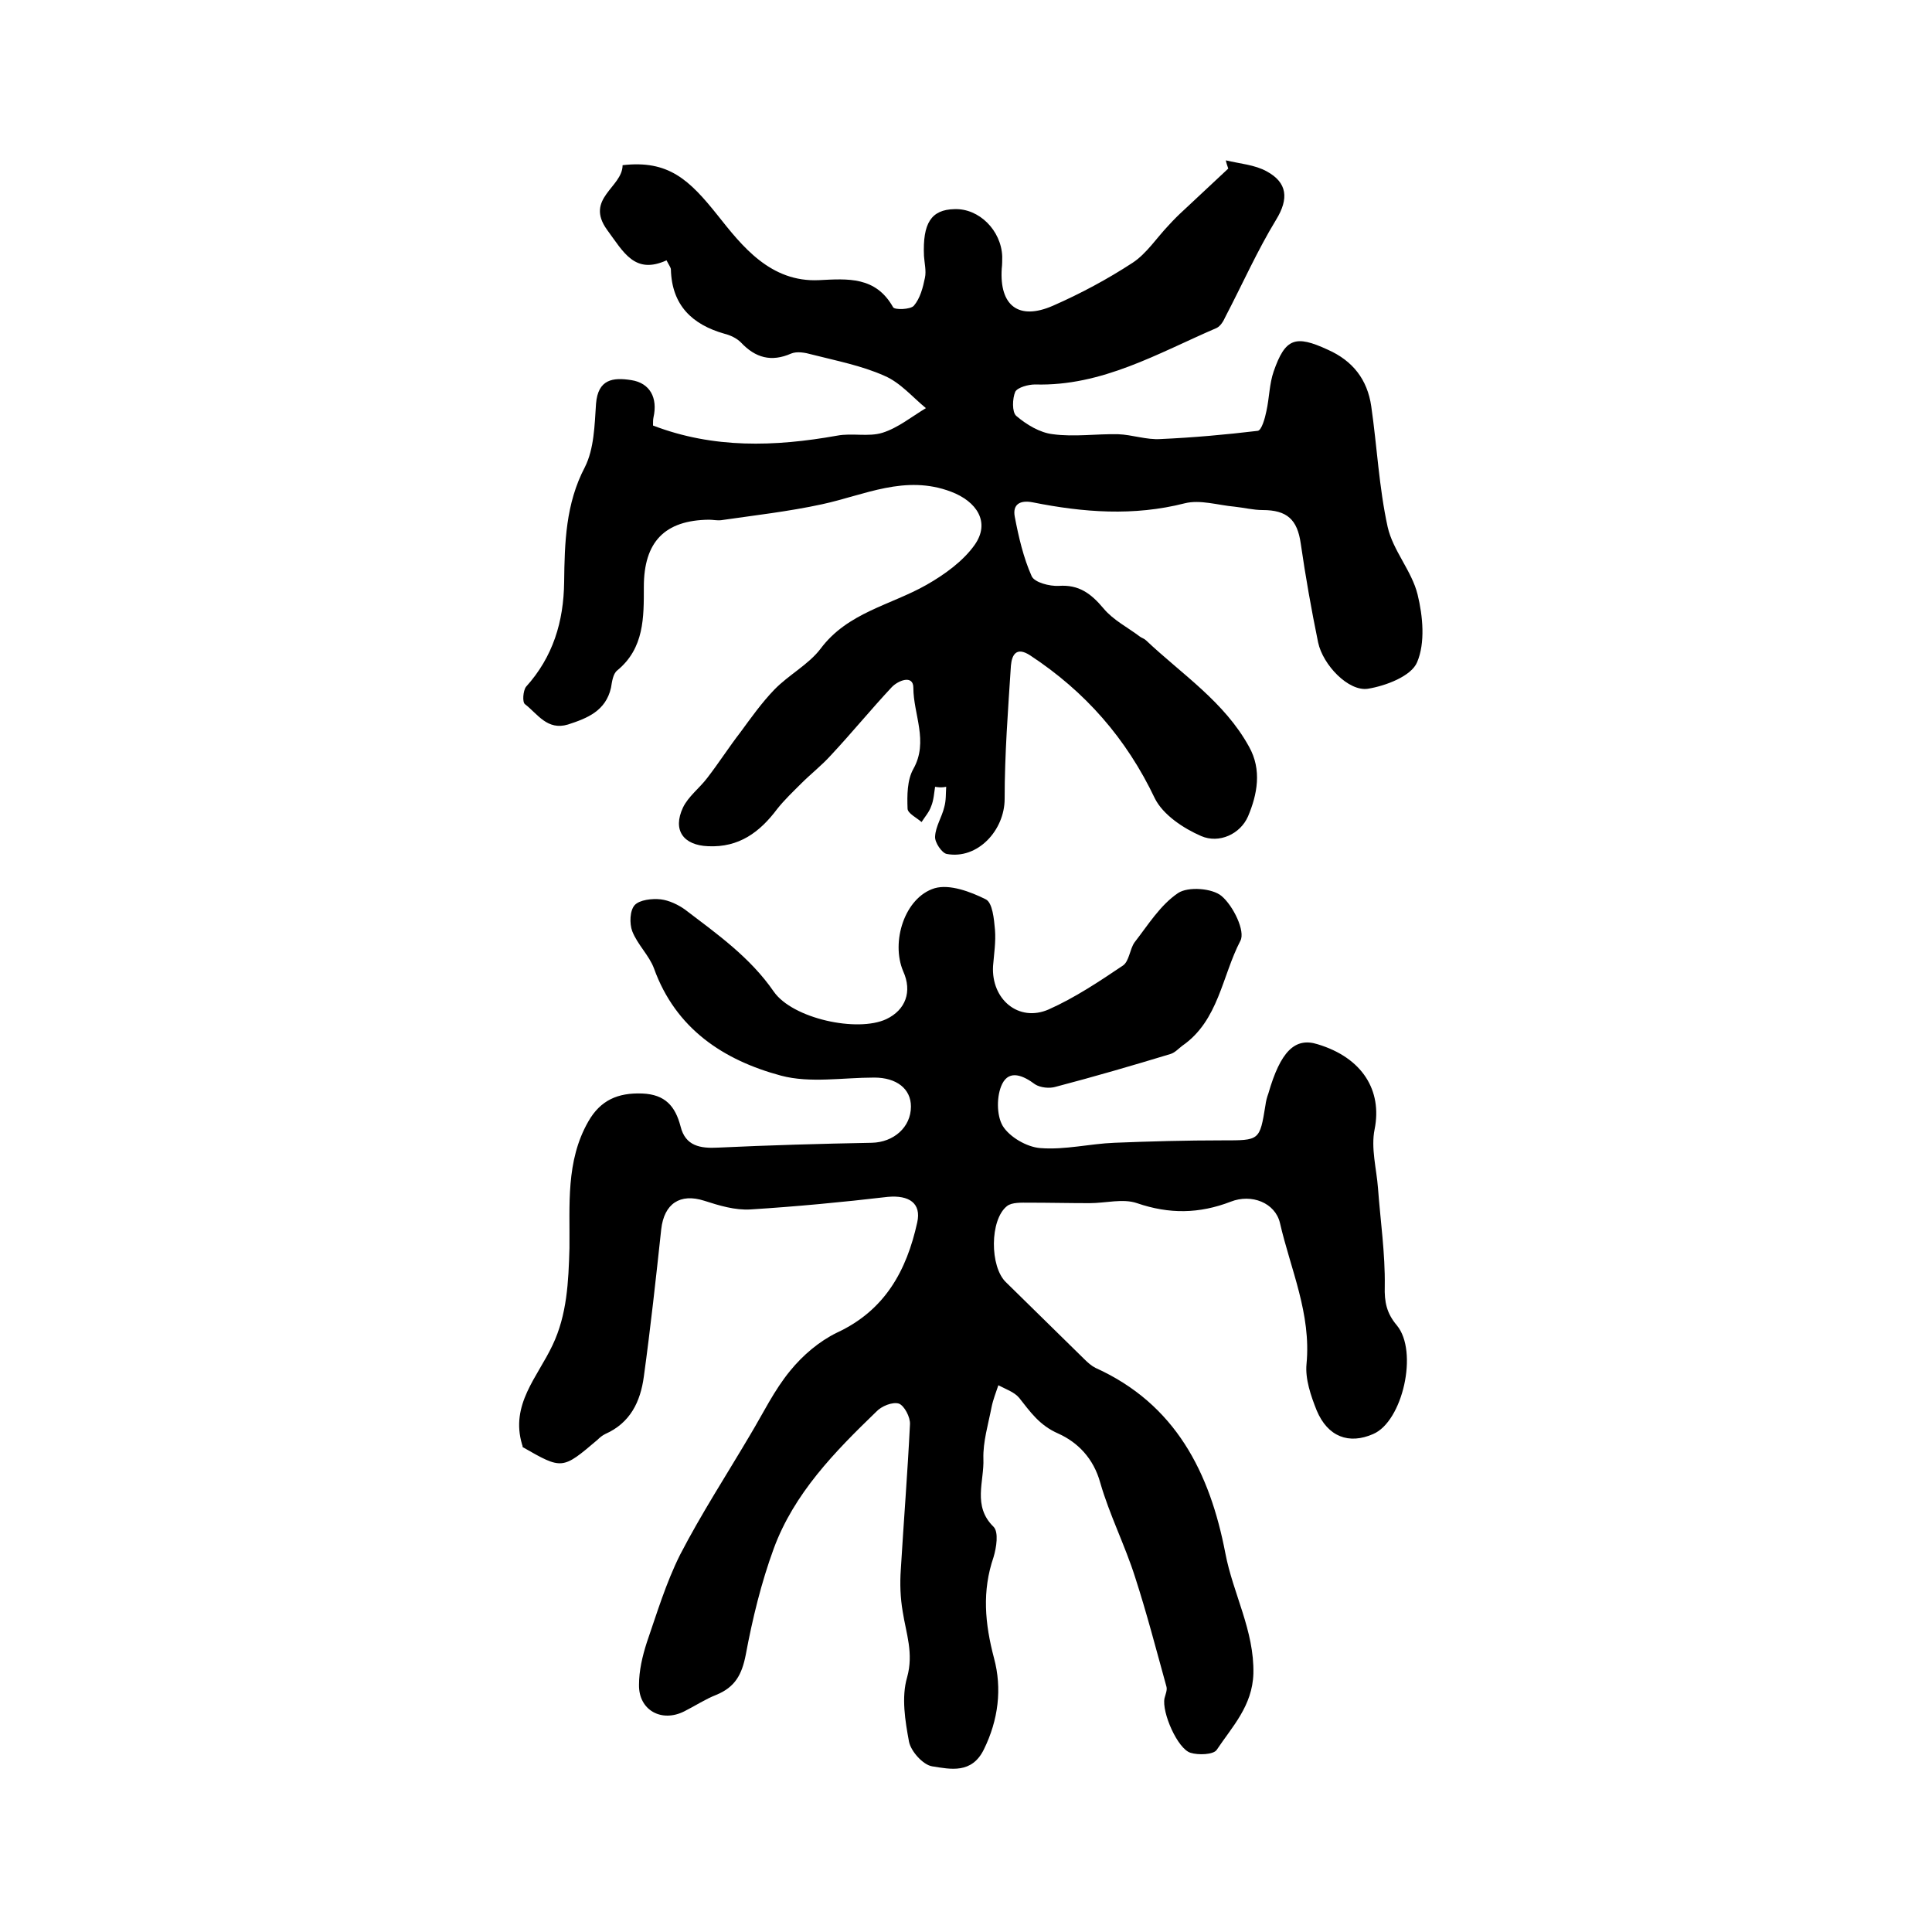 <?xml version="1.0" encoding="utf-8"?>
<!-- Generator: Adobe Illustrator 22.0.0, SVG Export Plug-In . SVG Version: 6.00 Build 0)  -->
<svg version="1.1" id="图层_1" xmlns="http://www.w3.org/2000/svg" xmlns:xlink="http://www.w3.org/1999/xlink" x="0px" y="0px"
	 viewBox="0 0 400 400" style="enable-background:new 0 0 400 400;" xml:space="preserve">
<style type="text/css">
	.st0{fill:#FFFFFF;}
</style>
<g>
	
	<path d="M108.2,299.6c0-0.2,0-0.3-0.1-0.5c-2.5-8.3,3.2-14,6.3-20.6c3-6.3,3.3-13.1,3.5-20.1c0.1-8.8-0.8-18,3.9-26.2
		c2.5-4.4,6.1-6,11.2-5.8c4.7,0.2,6.8,2.6,7.9,6.8c1,4.1,4.1,4.6,7.8,4.4c10.6-0.5,21.2-0.8,31.8-1c4.5-0.1,8.1-3.2,8.1-7.5
		c0-3.7-3-6-7.6-6c-6.5,0-13.3,1.2-19.3-0.4c-11.9-3.2-21.8-9.7-26.3-22.2c-1-2.7-3.4-4.9-4.5-7.7c-0.6-1.6-0.5-4.3,0.5-5.4
		c1-1.1,3.6-1.4,5.4-1.2c1.7,0.2,3.6,1.1,5,2.1c6.7,5.1,13.5,9.9,18.4,17c3.9,5.6,17.3,8.5,23.3,5.7c4-1.9,5.4-5.7,3.5-9.9
		c-2.6-6.1,0.3-15.3,6.5-17.2c3.1-0.9,7.4,0.7,10.6,2.3c1.4,0.7,1.7,4.1,1.9,6.3c0.2,2.5-0.2,5-0.4,7.5c-0.4,6.9,5.3,11.7,11.5,9
		c5.4-2.4,10.5-5.8,15.4-9.1c1.3-0.9,1.4-3.4,2.4-4.8c2.8-3.6,5.3-7.7,9-10.2c2.1-1.4,7.1-1,9,0.6c2.4,2,5,7.3,3.9,9.3
		c-3.8,7.3-4.5,16.5-12,21.7c-0.8,0.6-1.5,1.4-2.4,1.7c-7.9,2.4-15.8,4.7-23.8,6.8c-1.3,0.4-3.2,0.2-4.3-0.5
		c-2.4-1.8-5.3-3.1-6.8-0.1c-1.2,2.4-1.2,6.5,0.1,8.7c1.4,2.3,5,4.4,7.8,4.6c5.1,0.4,10.2-0.9,15.3-1.1c7.5-0.3,14.9-0.5,22.4-0.5
		c7.7,0,7.7,0.1,8.9-7.3c0.1-0.8,0.3-1.6,0.6-2.4c2.5-8.7,5.5-11.7,10.2-10.2c9.3,2.8,13.4,9.6,11.8,17.6c-0.8,3.9,0.4,8.2,0.7,12.2
		c0.5,6.8,1.5,13.5,1.4,20.3c-0.1,3.3,0.4,5.6,2.5,8.1c4.5,5.4,1.2,19.9-4.9,22.5c-5,2.2-9.4,0.6-11.7-4.9c-1.2-3-2.4-6.5-2.1-9.6
		c1-10.4-3.3-19.6-5.5-29.2c-1-4.2-5.9-6.1-10.2-4.4c-6.5,2.5-12.7,2.6-19.4,0.3c-2.9-1-6.5,0-9.8,0c-4.2,0-8.4-0.1-12.6-0.1
		c-1.5,0-3.5-0.1-4.5,0.7c-3.6,2.8-3.6,12.6-0.2,15.8c5.4,5.3,10.8,10.6,16.2,15.9c0.7,0.7,1.5,1.4,2.3,1.8
		c16.6,7.5,23.7,21.7,26.9,38.4c1.6,8.4,6,16,5.8,24.9c-0.2,6.7-4.4,11-7.6,15.8c-0.7,1-3.8,1.1-5.4,0.6c-2.7-0.8-6-8.4-5.4-11.3
		c0.2-0.8,0.6-1.7,0.4-2.4c-2.1-7.6-4.1-15.3-6.5-22.7c-2.1-6.6-5.3-12.9-7.2-19.5c-1.4-5.1-4.7-8.4-8.7-10.2
		c-3.9-1.7-5.8-4.5-8.1-7.4c-1-1.2-2.8-1.8-4.3-2.6c-0.5,1.5-1.1,3-1.4,4.5c-0.7,3.6-1.8,7.2-1.7,10.7c0.2,4.7-2.3,9.8,2.1,14.1
		c1.1,1.1,0.6,4.3,0,6.3c-2.4,7-1.8,13.7,0.1,20.9c1.7,6.3,0.9,12.8-2.1,18.9c-2.5,5.1-6.9,4.1-10.7,3.5c-1.9-0.3-4.4-3.1-4.8-5.1
		c-0.8-4.3-1.6-9.2-0.4-13.3c1.4-5-0.2-9.1-0.9-13.6c-0.5-2.9-0.6-5.8-0.4-8.7c0.6-10,1.4-20,1.9-30.1c0.1-1.5-1.2-3.9-2.3-4.3
		c-1.3-0.4-3.6,0.5-4.7,1.7c-8.6,8.3-17,16.9-21.2,28.3c-2.6,7.1-4.4,14.5-5.8,22c-0.8,4.1-2.2,6.7-6.1,8.3
		c-2.3,0.9-4.4,2.3-6.6,3.4c-4.7,2.4-9.5-0.2-9.4-5.5c0-2.9,0.7-5.9,1.6-8.7c2.1-6.1,4-12.4,6.9-18.2c4.4-8.5,9.6-16.5,14.5-24.8
		c2.7-4.5,5-9.3,8.3-13.3c2.6-3.2,6-6.1,9.7-7.9c9.9-4.6,14.4-12.8,16.6-22.8c0.9-4-1.7-5.7-6.1-5.3c-9.4,1.1-18.9,2-28.4,2.6
		c-3.2,0.2-6.5-0.8-9.6-1.8c-5-1.6-8.3,0.6-8.9,5.9c-1.1,10.2-2.2,20.3-3.6,30.5c-0.7,5.2-2.8,9.6-8,11.9c-0.6,0.3-1.1,0.7-1.6,1.2
		C116.4,304.3,116.4,304.3,108.2,299.6z"/>
	<path d="M193.6,162.9c-0.2,1.3-0.3,2.8-0.8,4c-0.4,1.2-1.3,2.2-2,3.3c-1-0.9-2.9-1.8-2.9-2.8c-0.1-2.7-0.1-5.9,1.2-8.2
		c3.2-5.7,0-11.3,0-16.8c0-2.8-3.2-1.5-4.5-0.1c-4.3,4.6-8.3,9.5-12.6,14.1c-1.9,2.1-4.1,3.8-6.1,5.8c-1.7,1.7-3.5,3.4-5,5.3
		c-3.6,4.8-7.9,8-14.3,7.7c-5.1-0.2-7.4-3.3-5.2-8c1.1-2.3,3.4-4,5-6.1c2.4-3.1,4.5-6.4,6.9-9.5c2.2-3,4.4-6.1,7-8.8
		c3-3.1,7.1-5.2,9.6-8.5c5.6-7.5,14.5-9,21.9-13.2c3.7-2.1,7.6-4.9,10-8.3c3.3-4.7,0.4-9-4.9-11c-9.5-3.6-17.9,0.7-26.7,2.6
		c-6.9,1.5-14,2.3-20.9,3.3c-0.8,0.1-1.7-0.1-2.5-0.1c-9.2,0.1-13.5,4.6-13.5,13.9c0,6.3,0.1,12.7-5.5,17.3
		c-0.9,0.7-1.1,2.4-1.3,3.6c-1.1,4.8-4.9,6.3-8.9,7.6c-4.3,1.3-6.3-2.2-8.9-4.2c-0.6-0.4-0.4-2.8,0.2-3.6c5.6-6.2,7.8-13.5,7.9-21.7
		c0.1-8.1,0.3-16.2,4.3-23.8c1.9-3.8,2-8.6,2.3-13.1c0.4-5.1,3.5-5.5,7.3-4.9c3.9,0.6,5.5,3.7,4.6,7.7c-0.1,0.5-0.1,0.9-0.1,1.7
		c12.5,4.8,25.2,4.4,38.1,2.1c3.1-0.6,6.5,0.3,9.4-0.6c3.2-1,6-3.3,9-5.1c-2.8-2.3-5.3-5.3-8.6-6.7c-4.7-2.1-9.9-3.1-15-4.4
		c-1.4-0.4-3.1-0.7-4.3-0.2c-4.1,1.8-7.4,0.9-10.4-2.3c-0.9-0.9-2.2-1.5-3.4-1.8c-6.7-1.9-10.9-5.9-11.1-13.3c0-0.4-0.4-0.9-0.9-1.9
		c-6.6,3-8.9-1.7-12.3-6.3c-4.7-6.5,3.2-8.8,3.2-13.4c9.5-1.1,13.8,3,19.7,10.4c5,6.3,10.9,13.9,21,13.4c5.9-0.3,11.7-0.8,15.3,5.6
		c0.3,0.6,3.6,0.5,4.3-0.3c1.3-1.5,1.9-3.8,2.3-5.8c0.3-1.4-0.1-3-0.2-4.5c-0.3-6.8,1.5-9.6,6.3-9.7c5.1-0.2,9.7,4.4,9.9,9.8
		c0,0.8,0,1.7-0.1,2.5c-0.5,7.7,3.5,10.8,10.6,7.7c5.7-2.5,11.3-5.5,16.5-8.9c2.9-1.9,5-5.2,7.5-7.8c1-1.1,2-2.1,3.1-3.1
		c3.1-2.9,6.1-5.7,9.2-8.6c-0.2-0.6-0.4-1.1-0.5-1.7c2.9,0.7,6,0.9,8.5,2.3c4.2,2.3,4.6,5.6,1.9,10c-3.9,6.4-7,13.4-10.5,20.1
		c-0.4,0.9-1,1.9-1.8,2.3c-12.1,5.2-23.7,12.1-37.6,11.7c-1.4,0-3.6,0.6-4.1,1.5c-0.6,1.4-0.7,4.2,0.2,5c2.1,1.8,4.9,3.5,7.6,3.8
		c4.4,0.6,9-0.1,13.5,0c2.9,0.1,5.9,1.2,8.8,1c6.7-0.3,13.4-0.9,20.1-1.7c0.8-0.1,1.5-2.6,1.8-4.1c0.6-2.7,0.6-5.6,1.5-8.2
		c2.4-6.9,4.5-7.6,11.2-4.5c5.2,2.3,8.2,6.2,9,11.7c1.2,8.3,1.6,16.8,3.4,25c1.1,4.9,5,9.1,6.2,14c1.1,4.5,1.6,10-0.1,14
		c-1.2,2.9-6.5,4.9-10.2,5.5c-4,0.6-9.3-4.9-10.3-9.6c-1.4-6.8-2.6-13.6-3.6-20.5c-0.7-4.9-2.8-6.9-7.9-6.9c-1.9,0-3.9-0.5-5.8-0.7
		c-3.4-0.3-7.1-1.5-10.3-0.7c-10.6,2.7-21,1.9-31.5-0.2c-2.6-0.5-4.2,0.4-3.7,3c0.8,4.2,1.8,8.5,3.5,12.3c0.6,1.3,3.7,2.1,5.6,2
		c4.2-0.3,6.7,1.6,9.3,4.7c2,2.4,5,3.9,7.5,5.8c0.4,0.3,0.9,0.4,1.3,0.8c7.4,7,16.2,12.7,21.3,22c2.7,4.8,1.7,9.9-0.2,14.4
		c-1.6,3.7-6,5.7-9.7,4.1c-3.7-1.6-7.9-4.4-9.6-7.8c-5.9-12.4-14.4-22.1-25.8-29.6c-2.9-1.9-3.8-0.1-4,2.1
		c-0.6,9.2-1.3,18.4-1.3,27.6c0,6.5-5.6,12.6-12,11.4c-1-0.2-2.5-2.4-2.4-3.6c0.1-2.1,1.4-4,1.9-6.1c0.4-1.4,0.3-2.8,0.4-4.2
		C194.9,163.1,194.3,163,193.6,162.9z"/>
</g>
</svg>
